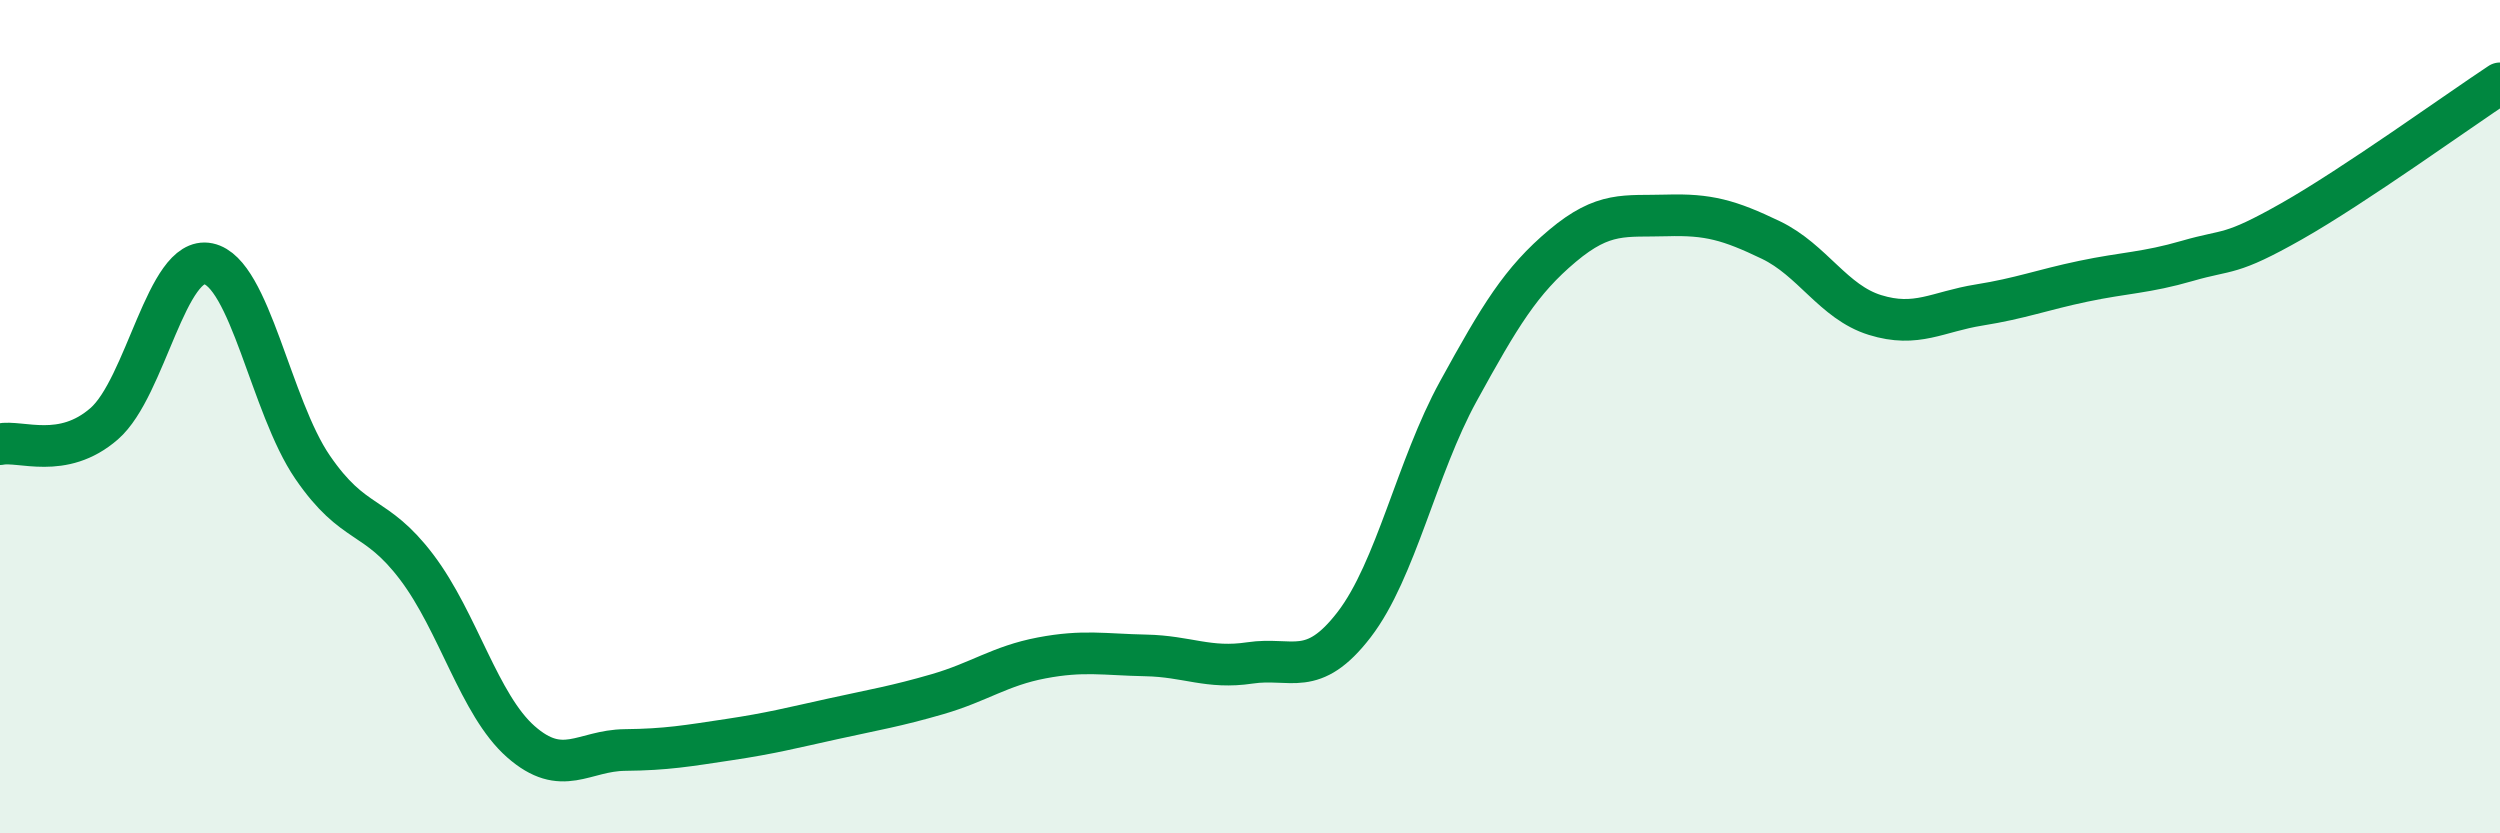 
    <svg width="60" height="20" viewBox="0 0 60 20" xmlns="http://www.w3.org/2000/svg">
      <path
        d="M 0,10.66 C 0.5,10.56 1.5,11.04 2.5,10.17 C 3.5,9.3 4,6.12 5,6.33 C 6,6.54 6.5,9.75 7.5,11.21 C 8.5,12.67 9,12.29 10,13.61 C 11,14.93 11.5,16.92 12.5,17.8 C 13.5,18.68 14,18.01 15,18 C 16,17.99 16.5,17.9 17.5,17.75 C 18.5,17.6 19,17.47 20,17.25 C 21,17.03 21.5,16.95 22.5,16.66 C 23.5,16.37 24,15.98 25,15.79 C 26,15.6 26.5,15.71 27.5,15.73 C 28.5,15.75 29,16.06 30,15.91 C 31,15.76 31.5,16.29 32.5,14.99 C 33.5,13.69 34,11.21 35,9.39 C 36,7.57 36.5,6.74 37.5,5.9 C 38.5,5.06 39,5.2 40,5.17 C 41,5.14 41.5,5.28 42.5,5.76 C 43.5,6.24 44,7.25 45,7.56 C 46,7.87 46.5,7.48 47.5,7.32 C 48.5,7.16 49,6.96 50,6.75 C 51,6.54 51.5,6.55 52.5,6.26 C 53.5,5.97 53.5,6.16 55,5.31 C 56.5,4.46 59,2.66 60,2L60 20L0 20Z"
        fill="#008740"
        opacity="0.1"
        stroke-linecap="round"
        stroke-linejoin="round"
      />
      <path
        d="M 0,10.66 C 0.5,10.56 1.5,11.04 2.5,10.17 C 3.5,9.3 4,6.12 5,6.33 C 6,6.54 6.5,9.75 7.5,11.21 C 8.5,12.67 9,12.29 10,13.61 C 11,14.93 11.5,16.92 12.5,17.8 C 13.5,18.68 14,18.01 15,18 C 16,17.99 16.5,17.9 17.5,17.75 C 18.5,17.6 19,17.47 20,17.25 C 21,17.03 21.5,16.95 22.5,16.66 C 23.5,16.37 24,15.98 25,15.79 C 26,15.6 26.5,15.71 27.5,15.73 C 28.5,15.75 29,16.06 30,15.91 C 31,15.76 31.5,16.29 32.5,14.99 C 33.5,13.69 34,11.21 35,9.39 C 36,7.57 36.5,6.74 37.5,5.9 C 38.5,5.06 39,5.2 40,5.17 C 41,5.14 41.5,5.28 42.5,5.76 C 43.5,6.24 44,7.25 45,7.56 C 46,7.87 46.5,7.48 47.5,7.32 C 48.5,7.16 49,6.96 50,6.75 C 51,6.54 51.5,6.55 52.5,6.26 C 53.5,5.97 53.5,6.16 55,5.31 C 56.5,4.46 59,2.66 60,2"
        stroke="#008740"
        stroke-width="1"
        fill="none"
        stroke-linecap="round"
        stroke-linejoin="round"
      />
    </svg>
  